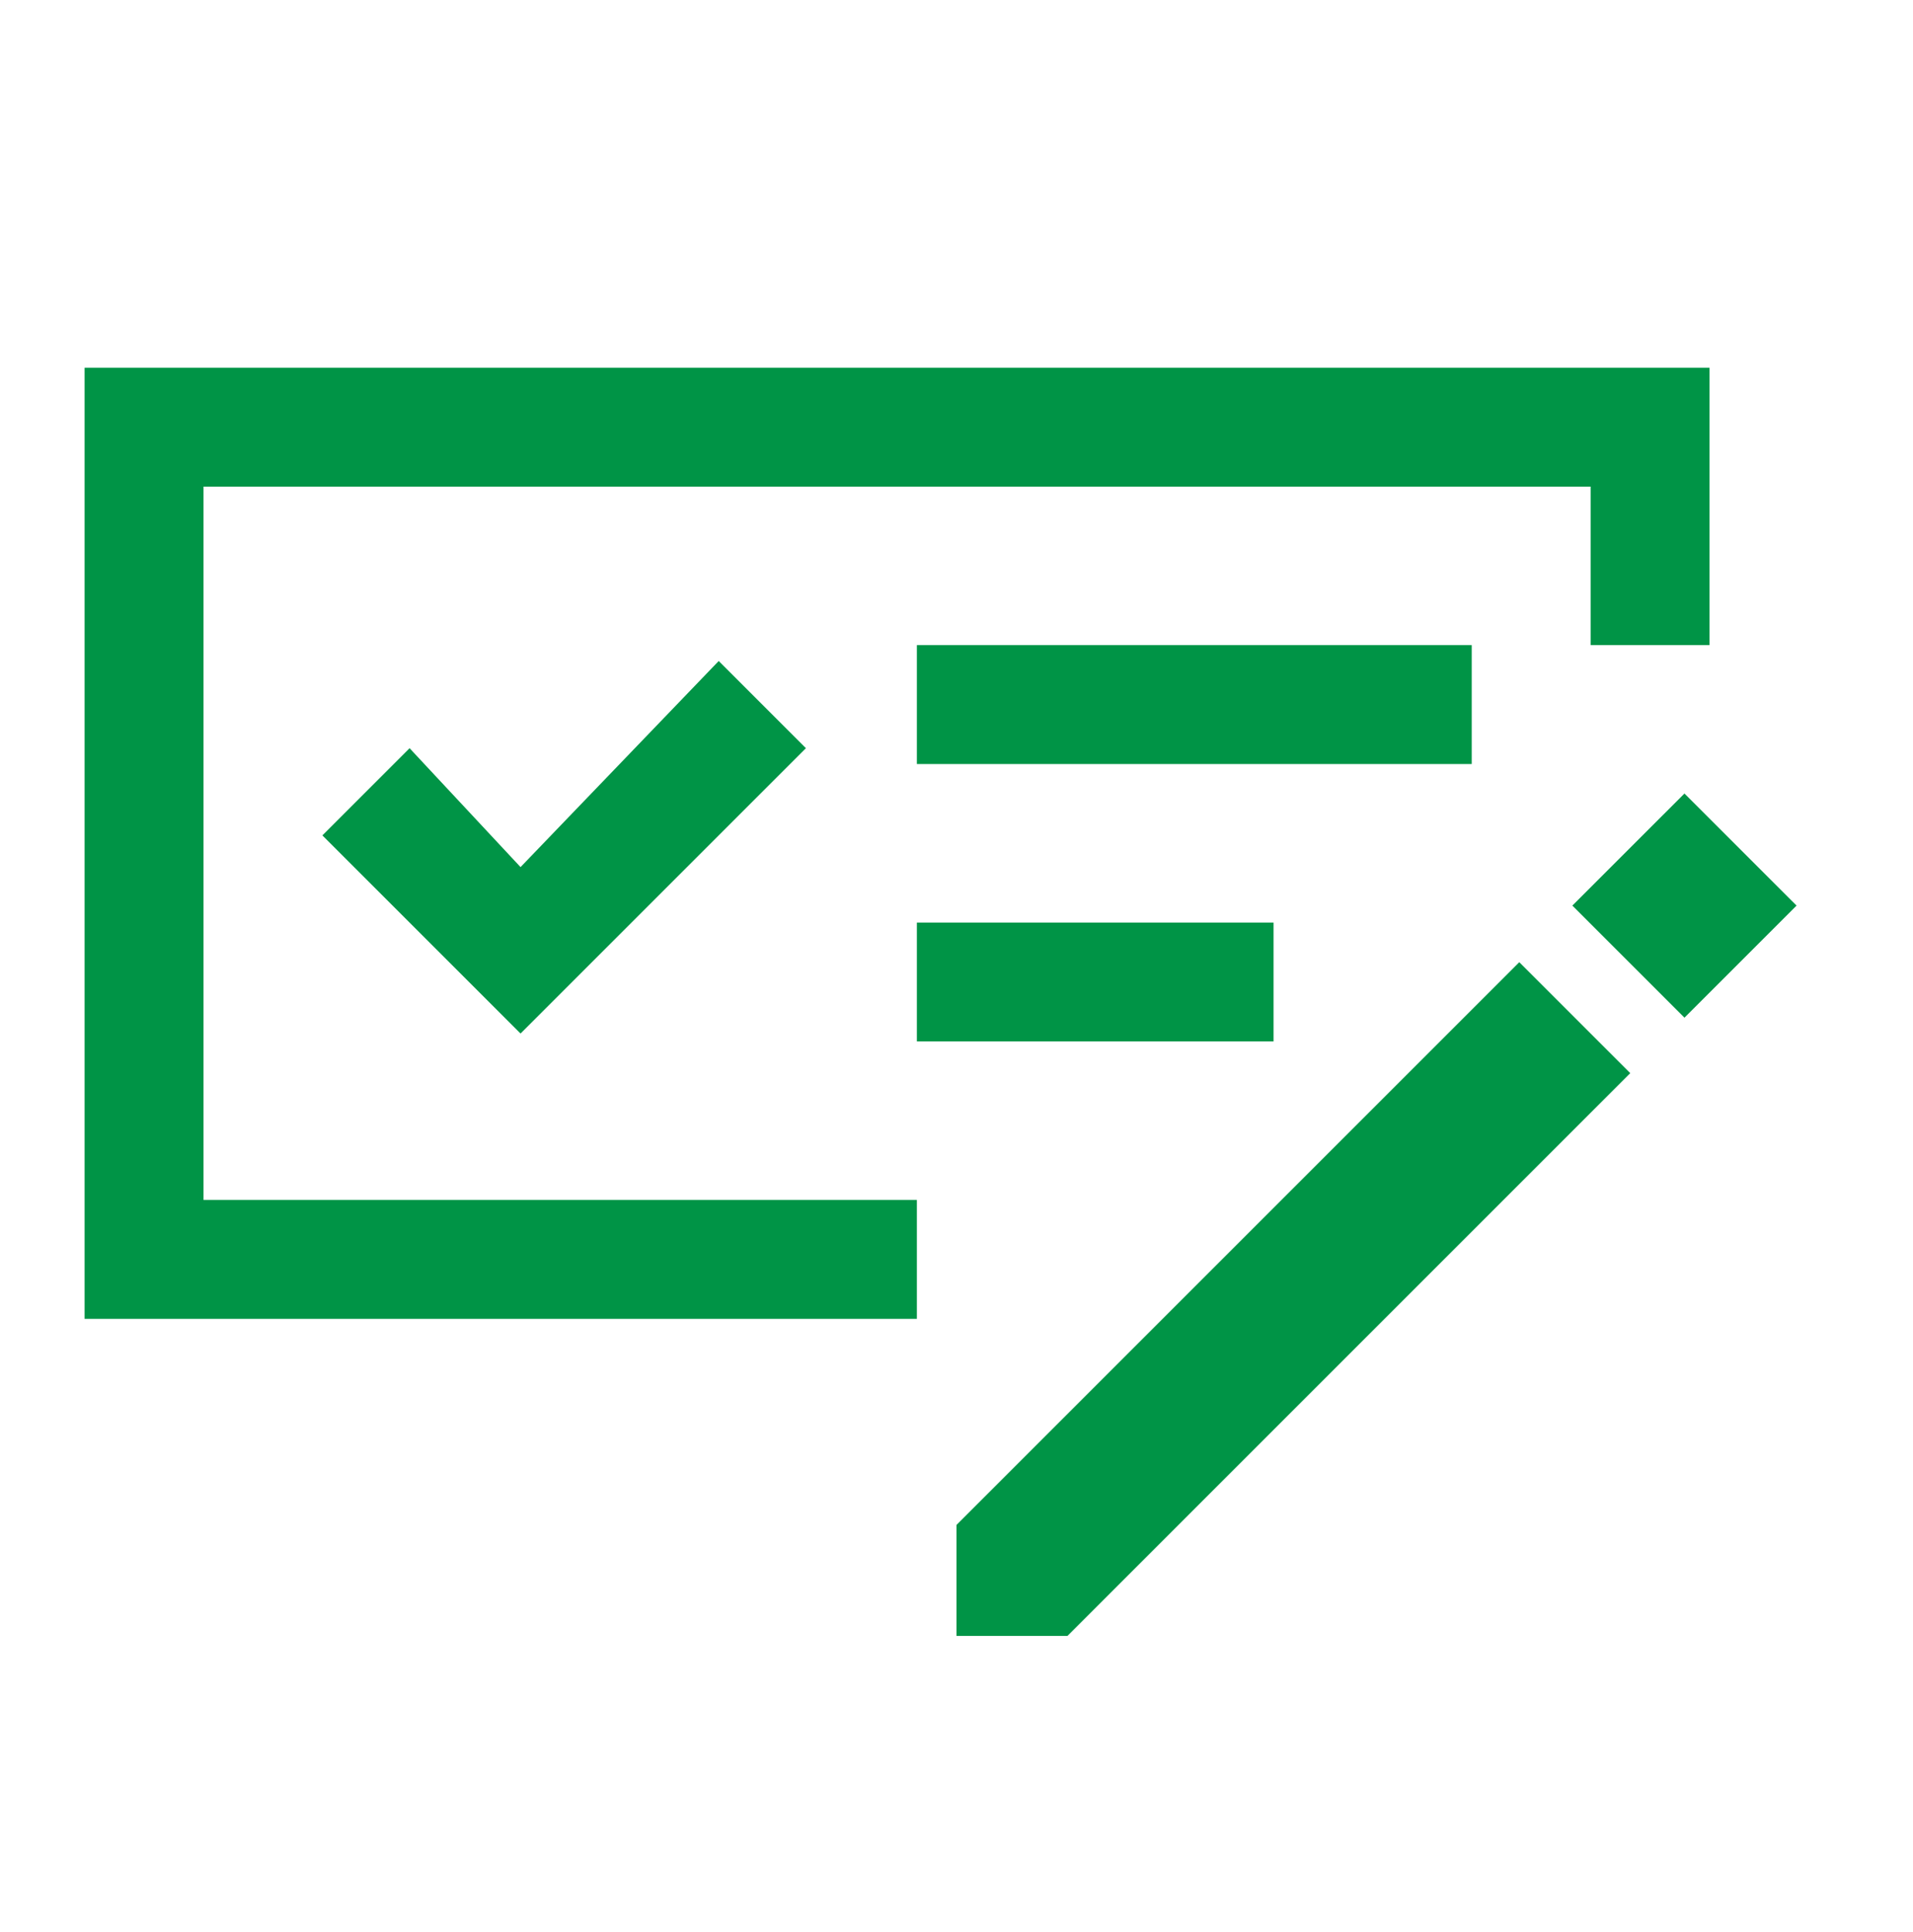 <svg width="102" height="103" viewBox="0 0 102 103" fill="none" xmlns="http://www.w3.org/2000/svg">
<g clip-path="url(#clip0_1_1009)">
<path d="M86.924 57.223L56.917 87.231H51V81.314L81.007 51.307L86.924 57.223ZM91.15 34.401H84.811V25.948H10.85V63.986H48.887V70.325H4.51V19.609H91.15V34.401ZM67.905 55.532H48.887V49.194H67.905V55.532ZM42.97 39.896L27.755 55.111L17.189 44.545L21.838 39.896L27.755 46.236L38.321 35.247L42.97 39.896ZM95.791 48.289L89.814 54.266L83.837 48.289L89.814 42.313L95.791 48.289ZM78.472 40.74H48.887V34.401H78.472V40.74Z" fill="#009446"/>
</g>
<defs>
<clipPath id="clip0_1_1009">
<rect width="101.433" height="101.433" fill="white" transform="translate(0.283 0.59)"/>
</clipPath>
</defs>
</svg>
